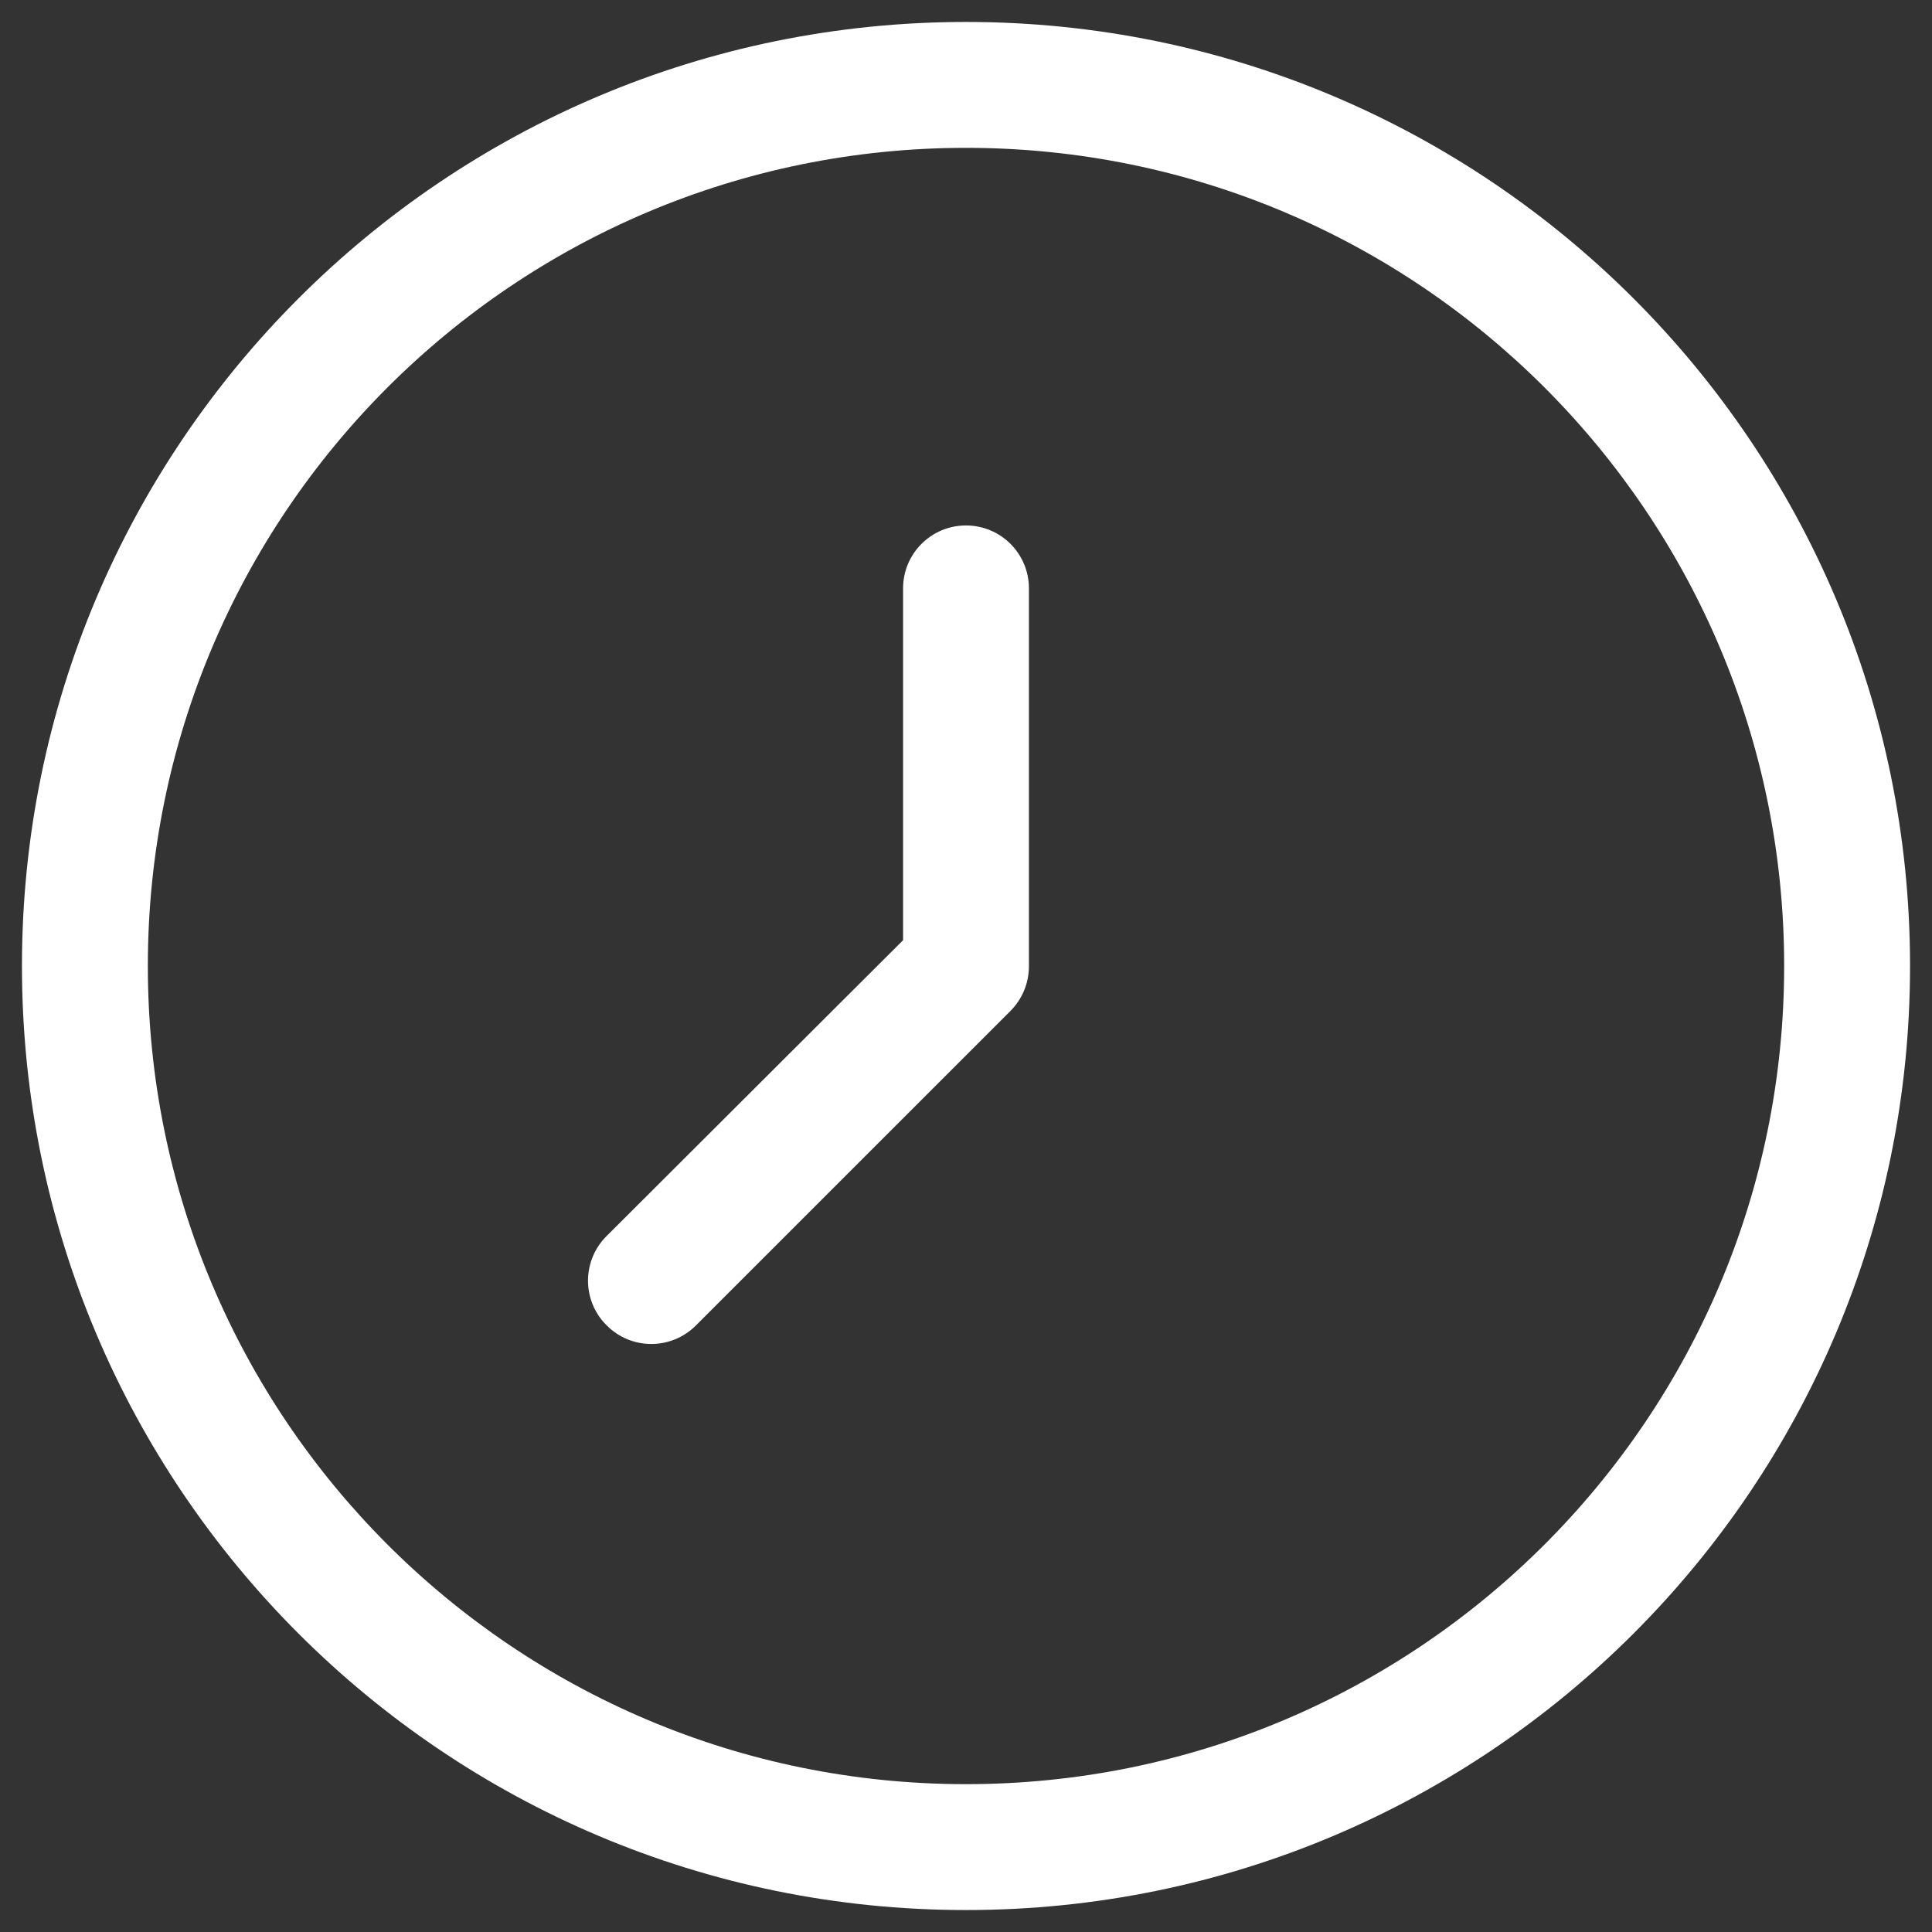 <svg width="44" height="44" viewBox="0 0 44 44" fill="none" xmlns="http://www.w3.org/2000/svg">
<rect x="0" y="0" width="44" height="44" fill="#333333" stroke="none"/>
<g clip-path="url(#clip0_1376_7455)">
<path d="M22 43.5C10.126 43.5 0.5 33.874 0.5 22C0.5 10.126 10.126 0.5 22 0.5C33.874 0.5 43.5 10.126 43.5 22C43.5 33.874 33.874 43.5 22 43.5ZM22 3.367C11.709 3.367 3.367 11.709 3.367 22C3.367 32.291 11.709 40.633 22 40.633C32.291 40.633 40.633 32.291 40.633 22C40.633 11.709 32.291 3.367 22 3.367ZM15.851 30.184L23.018 23.018C23.285 22.747 23.435 22.381 23.433 22V13.4C23.433 12.608 22.792 11.967 22 11.967C21.208 11.967 20.567 12.608 20.567 13.4V21.412L13.816 28.149C13.254 28.706 13.249 29.614 13.808 30.176C13.81 30.179 13.813 30.182 13.816 30.184C14.373 30.746 15.28 30.75 15.843 30.192C15.846 30.19 15.848 30.187 15.851 30.184Z" fill="white"/>
</g>
<defs>
<clipPath id="clip0_1376_7455">
<rect width="43" height="43" fill="white" transform="translate(0.5 0.5)"/>
</clipPath>
</defs>
</svg>
